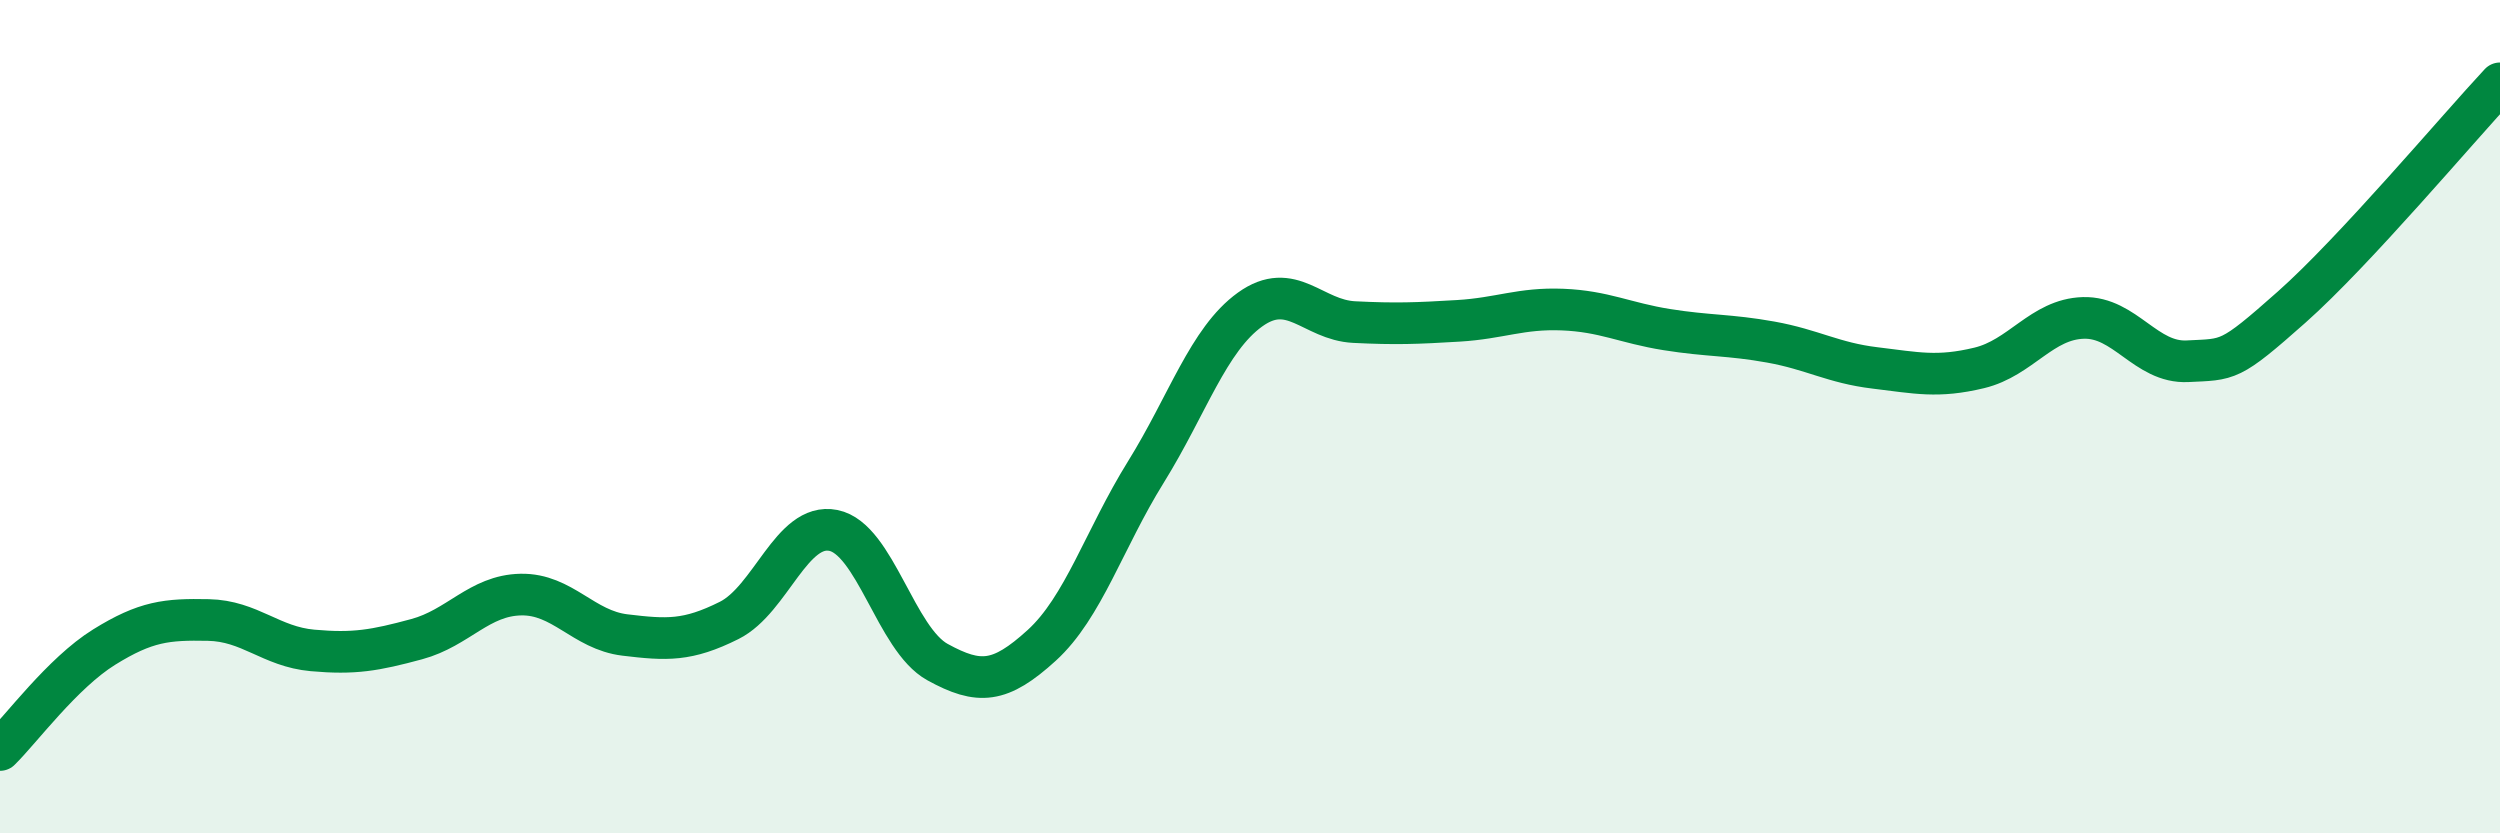
    <svg width="60" height="20" viewBox="0 0 60 20" xmlns="http://www.w3.org/2000/svg">
      <path
        d="M 0,18 C 0.5,17.51 1.5,16.15 2.5,15.53 C 3.5,14.91 4,14.86 5,14.88 C 6,14.9 6.5,15.52 7.5,15.61 C 8.5,15.7 9,15.61 10,15.34 C 11,15.07 11.5,14.29 12.5,14.27 C 13.5,14.25 14,15.12 15,15.24 C 16,15.36 16.5,15.39 17.5,14.89 C 18.5,14.39 19,12.53 20,12.73 C 21,12.93 21.5,15.34 22.5,15.89 C 23.5,16.44 24,16.4 25,15.49 C 26,14.58 26.5,12.94 27.5,11.33 C 28.5,9.72 29,8.15 30,7.43 C 31,6.71 31.5,7.68 32.5,7.73 C 33.5,7.78 34,7.76 35,7.7 C 36,7.64 36.5,7.39 37.5,7.43 C 38.5,7.47 39,7.75 40,7.91 C 41,8.07 41.5,8.03 42.5,8.21 C 43.5,8.39 44,8.71 45,8.83 C 46,8.95 46.5,9.07 47.5,8.83 C 48.5,8.59 49,7.66 50,7.63 C 51,7.6 51.5,8.72 52.5,8.67 C 53.5,8.62 53.5,8.7 55,7.37 C 56.5,6.04 59,3.07 60,2L60 20L0 20Z"
        fill="#008740"
        opacity="0.1"
        stroke-linecap="round"
        stroke-linejoin="round"
      />
      <path
        d="M 0,18 C 0.5,17.51 1.5,16.15 2.5,15.53 C 3.5,14.91 4,14.86 5,14.88 C 6,14.9 6.5,15.52 7.5,15.61 C 8.5,15.7 9,15.61 10,15.34 C 11,15.07 11.5,14.29 12.5,14.27 C 13.5,14.25 14,15.12 15,15.24 C 16,15.36 16.5,15.39 17.5,14.89 C 18.5,14.39 19,12.53 20,12.73 C 21,12.93 21.5,15.34 22.5,15.89 C 23.5,16.44 24,16.4 25,15.49 C 26,14.58 26.5,12.94 27.5,11.33 C 28.5,9.72 29,8.15 30,7.43 C 31,6.71 31.5,7.68 32.5,7.73 C 33.5,7.78 34,7.76 35,7.7 C 36,7.64 36.5,7.39 37.5,7.43 C 38.5,7.47 39,7.75 40,7.91 C 41,8.07 41.5,8.03 42.5,8.21 C 43.5,8.39 44,8.71 45,8.83 C 46,8.95 46.5,9.07 47.5,8.83 C 48.5,8.59 49,7.66 50,7.63 C 51,7.6 51.5,8.72 52.5,8.67 C 53.5,8.62 53.5,8.7 55,7.37 C 56.5,6.04 59,3.07 60,2"
        stroke="#008740"
        stroke-width="1"
        fill="none"
        stroke-linecap="round"
        stroke-linejoin="round"
      />
    </svg>
  
